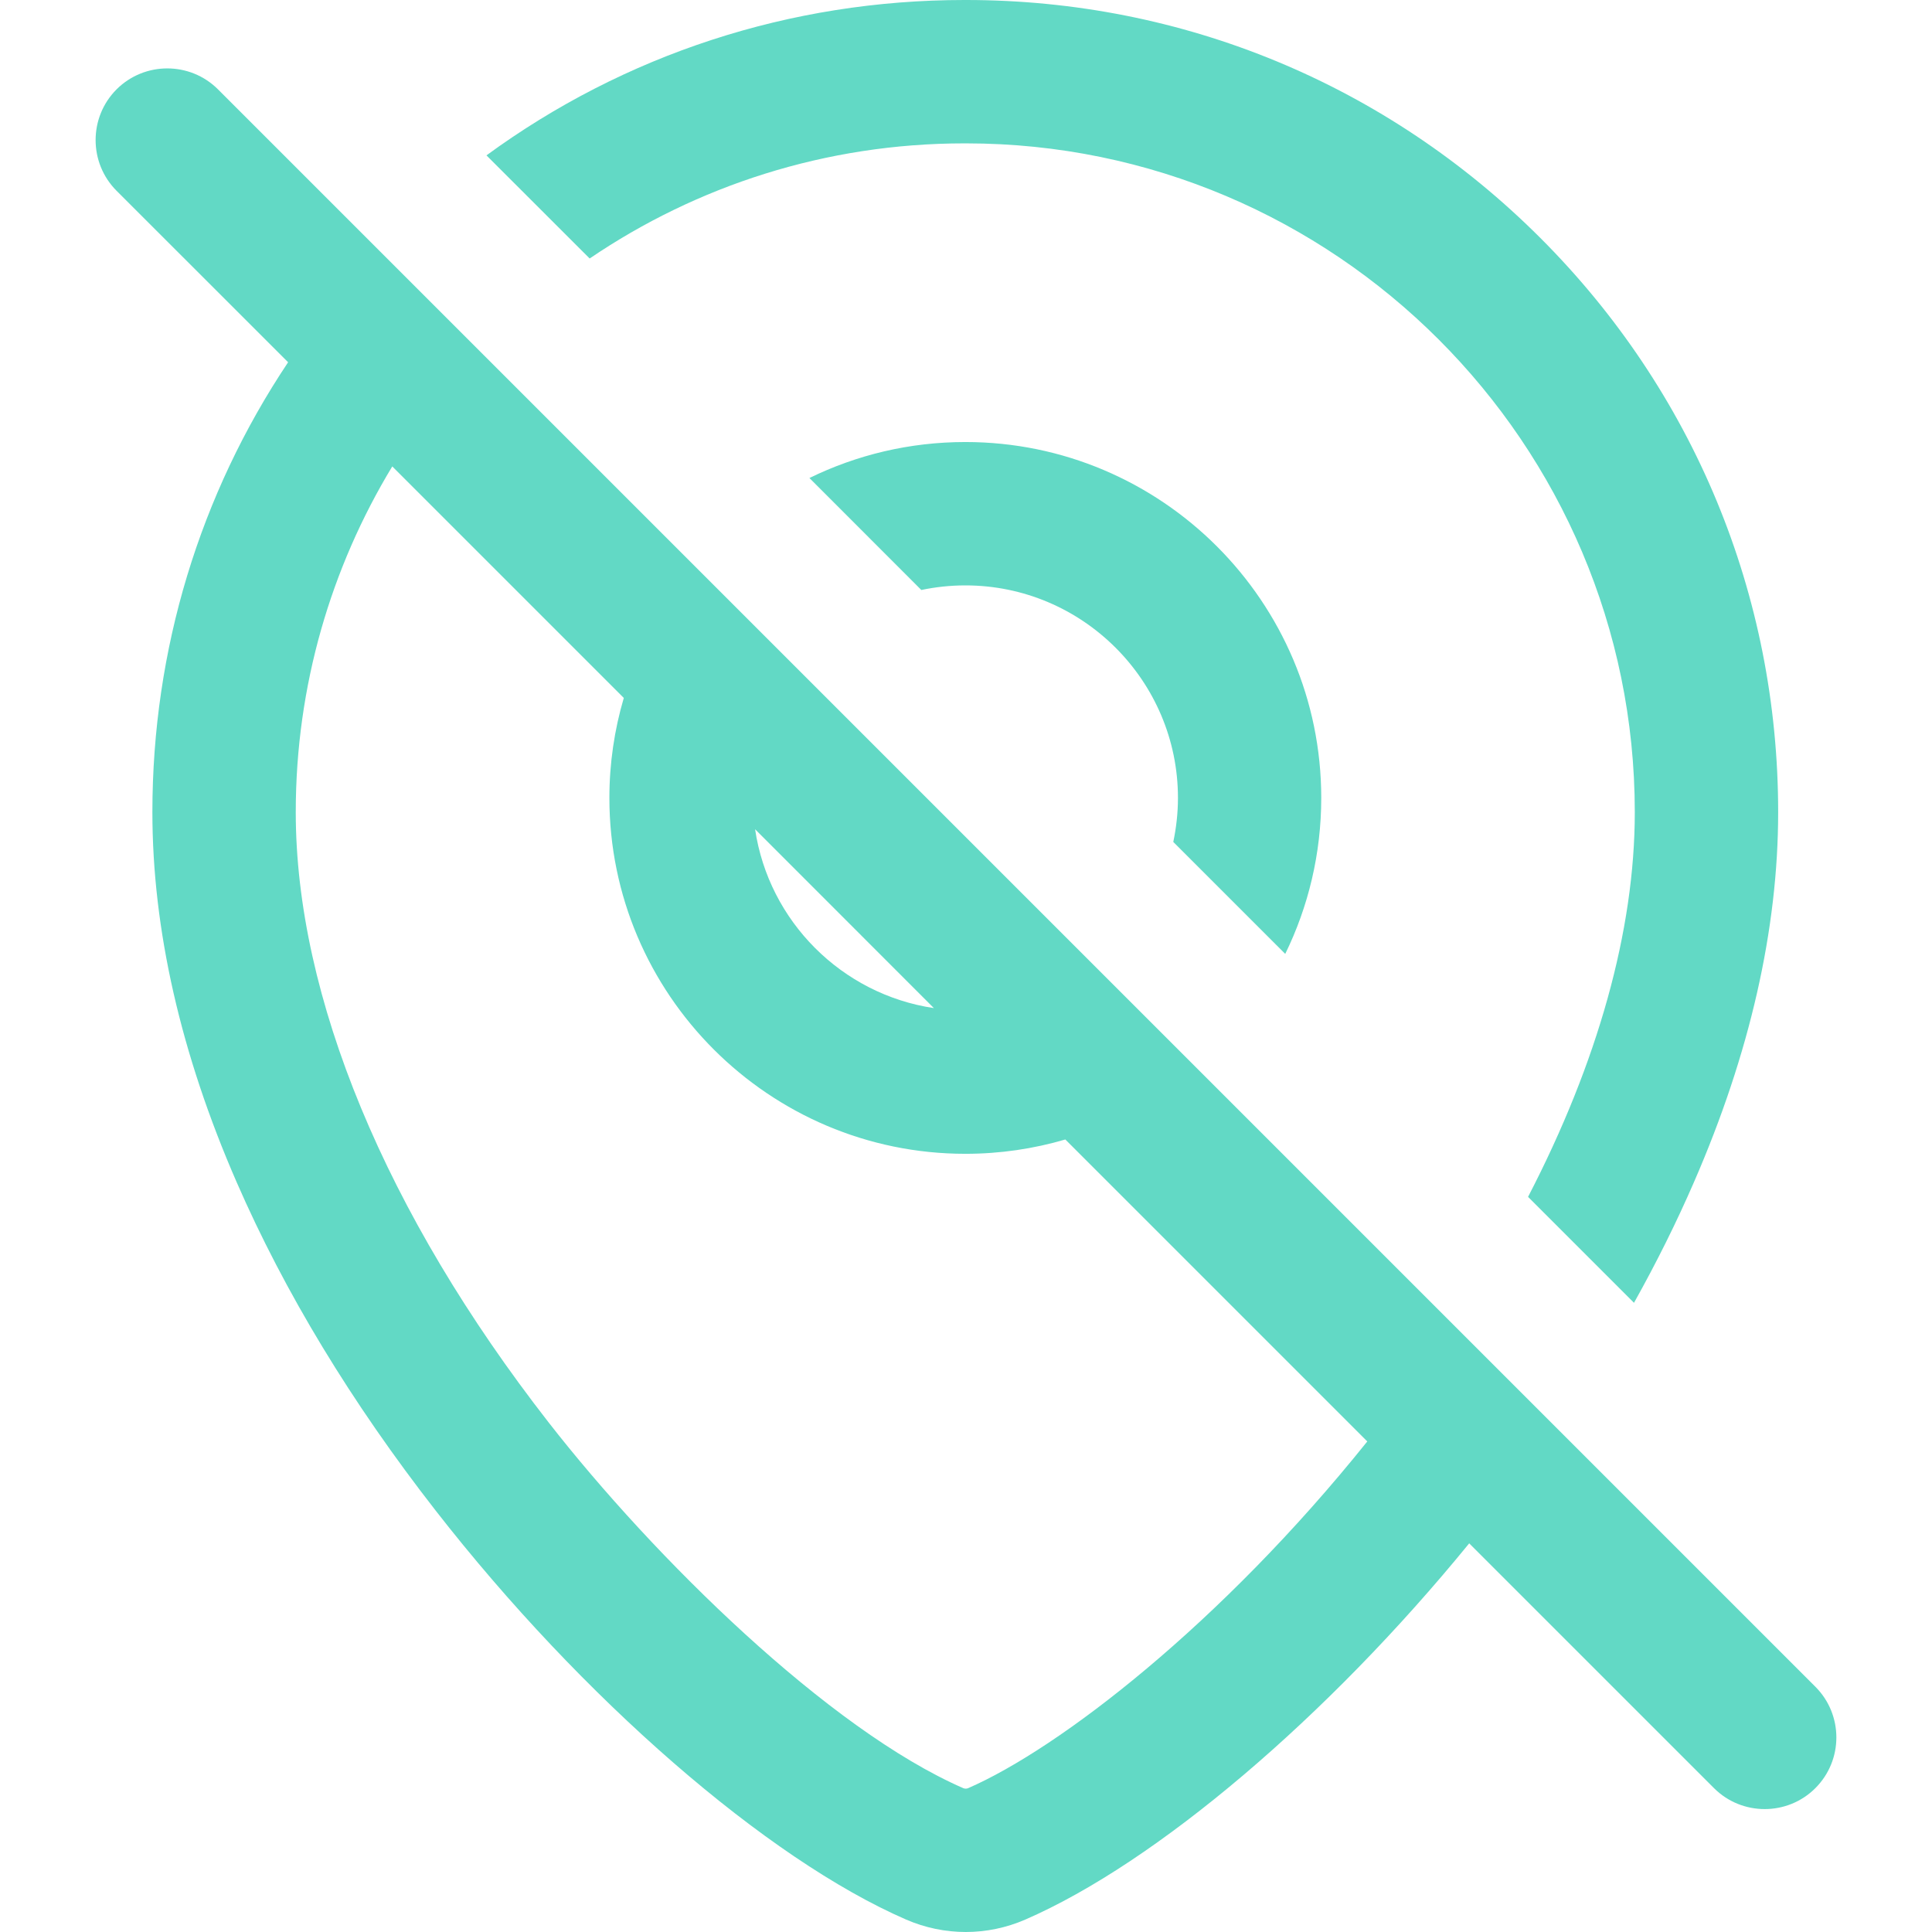 <svg width="24" height="24" viewBox="0 0 24 24" fill="none" xmlns="http://www.w3.org/2000/svg">
<path d="M3.579 4.5C2.482 6.142 1.893 8.07 1.893 10.089C1.893 11.545 2.245 13.092 2.94 14.686C3.536 16.053 4.367 17.425 5.412 18.765C7.23 21.098 9.524 23.093 11.257 23.846C11.492 23.948 11.745 24 11.997 24C12.249 24 12.501 23.948 12.736 23.846C14.366 23.137 16.492 21.328 18.251 19.172L21.292 22.213C21.466 22.387 21.694 22.473 21.922 22.473C22.149 22.473 22.377 22.387 22.551 22.213C22.899 21.865 22.899 21.301 22.551 20.953L2.708 1.11C2.36 0.763 1.796 0.763 1.448 1.11C1.101 1.458 1.101 2.022 1.448 2.37L3.579 4.5H3.579ZM12.025 22.214C12.007 22.221 11.985 22.221 11.968 22.214C10.294 21.485 8.124 19.348 6.816 17.671C4.79 15.071 3.674 12.379 3.674 10.089C3.674 8.519 4.113 7.049 4.873 5.794L7.749 8.67C7.633 9.064 7.57 9.481 7.57 9.912C7.57 12.35 9.554 14.333 11.992 14.333C12.423 14.333 12.839 14.271 13.234 14.155L16.985 17.906C15.169 20.171 13.159 21.72 12.025 22.214ZM9.38 10.301L11.601 12.523C10.457 12.352 9.55 11.445 9.38 10.301Z" fill="#62D9C5"/>
<path d="M11.98 1.781H12C16.581 1.781 20.308 5.508 20.308 10.089C20.308 11.56 19.848 13.197 18.982 14.868L20.298 16.184C20.577 15.685 20.826 15.185 21.043 14.685C21.737 13.091 22.089 11.544 22.089 10.089C22.089 7.394 21.04 4.86 19.134 2.955C17.228 1.05 14.694 0 11.999 0H11.98C9.816 0 7.757 0.677 6.043 1.93L7.325 3.211C8.653 2.309 10.256 1.781 11.98 1.781H11.98Z" fill="#62D9C5"/>
<path d="M15.966 11.849C16.252 11.264 16.413 10.606 16.413 9.912C16.413 7.474 14.43 5.491 11.992 5.491C11.297 5.491 10.64 5.652 10.055 5.938L11.445 7.329C11.622 7.292 11.805 7.272 11.992 7.272C13.448 7.272 14.633 8.457 14.633 9.912C14.633 10.1 14.612 10.282 14.575 10.459L15.966 11.85L15.966 11.849Z" fill="#62D9C5"/>
</svg>
